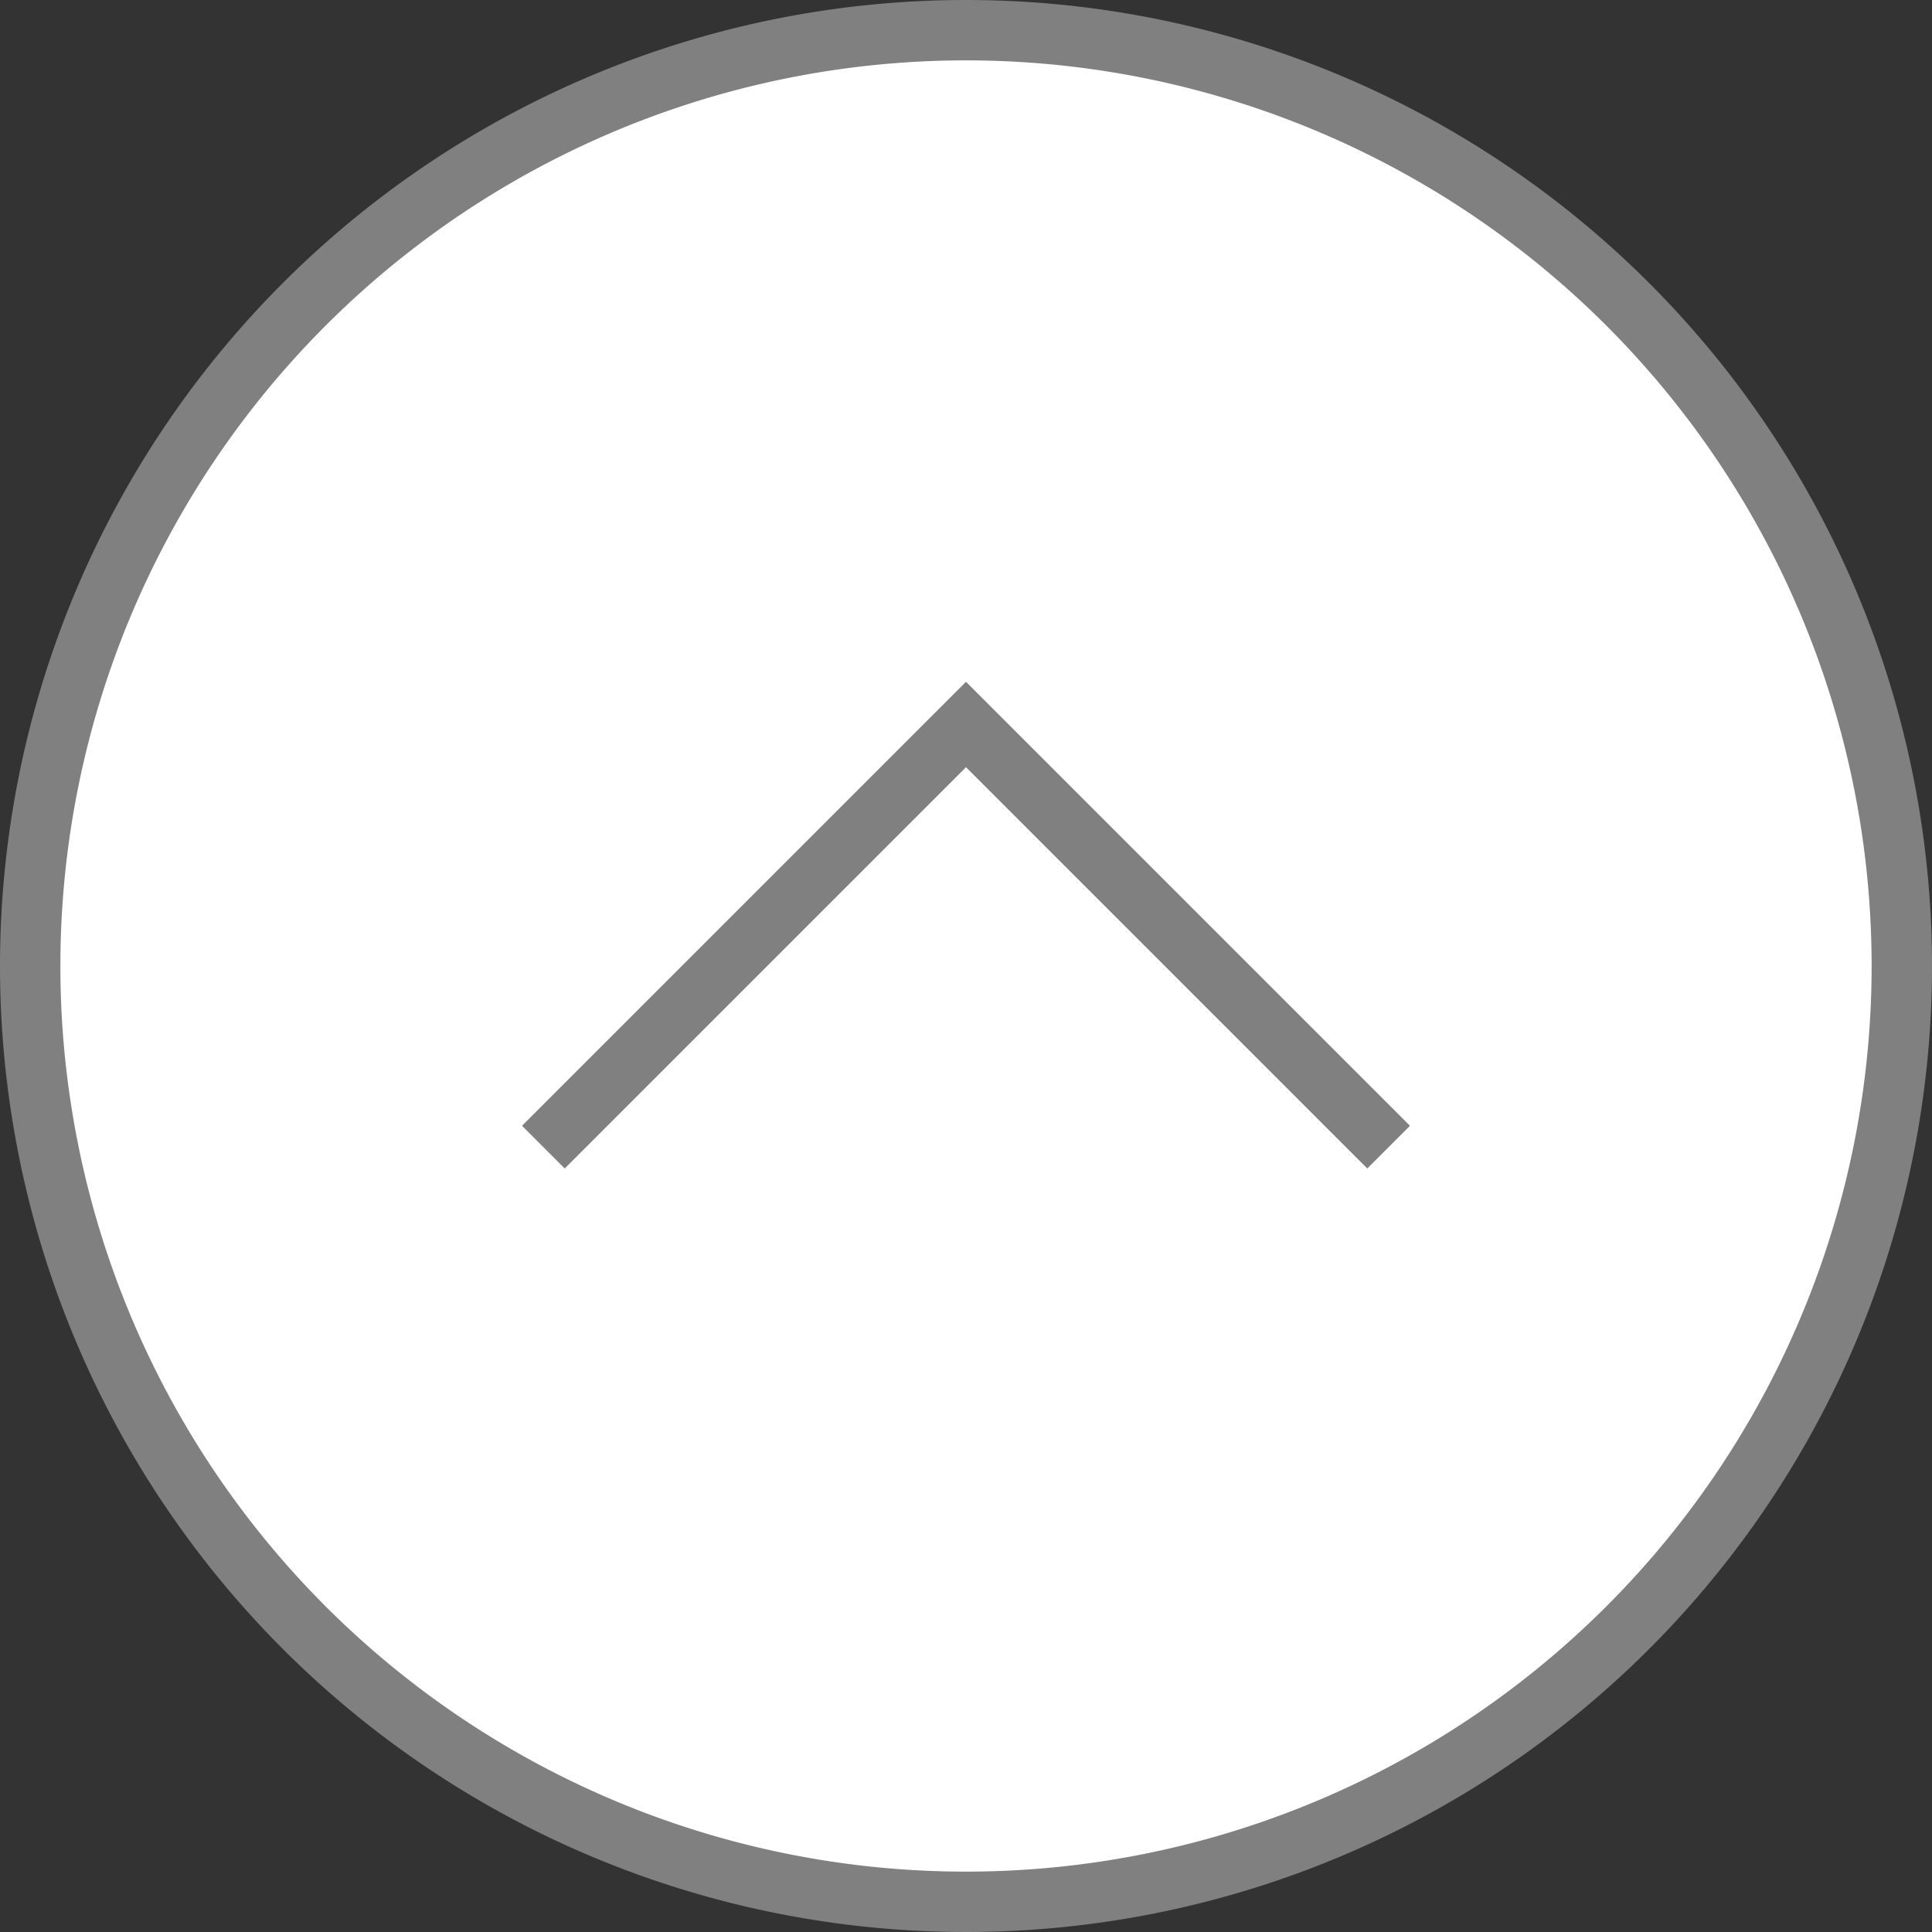 <svg xmlns="http://www.w3.org/2000/svg" viewBox="0 0 32 32"><rect x="0" y="0" width="32" height="32" fill="#333333" stroke="none"/><defs><style>.cls-1{fill:#fff;}.cls-2{fill:gray;}.cls-3{fill:none;stroke:gray;stroke-miterlimit:10;}</style></defs><title>アセット 8</title><g id="レイヤー_2" data-name="レイヤー 2"><g id="layout"><path class="cls-1" d="M16,31.5A15.5,15.5,0,1,1,31.5,16,15.52,15.52,0,0,1,16,31.5Z"/><path class="cls-2" d="M16,1A15,15,0,1,1,1,16,15,15,0,0,1,16,1m0-1A16,16,0,1,0,32,16,16,16,0,0,0,16,0Z"/><polyline class="cls-3" points="23 19 16 12 9 19"/></g></g></svg>